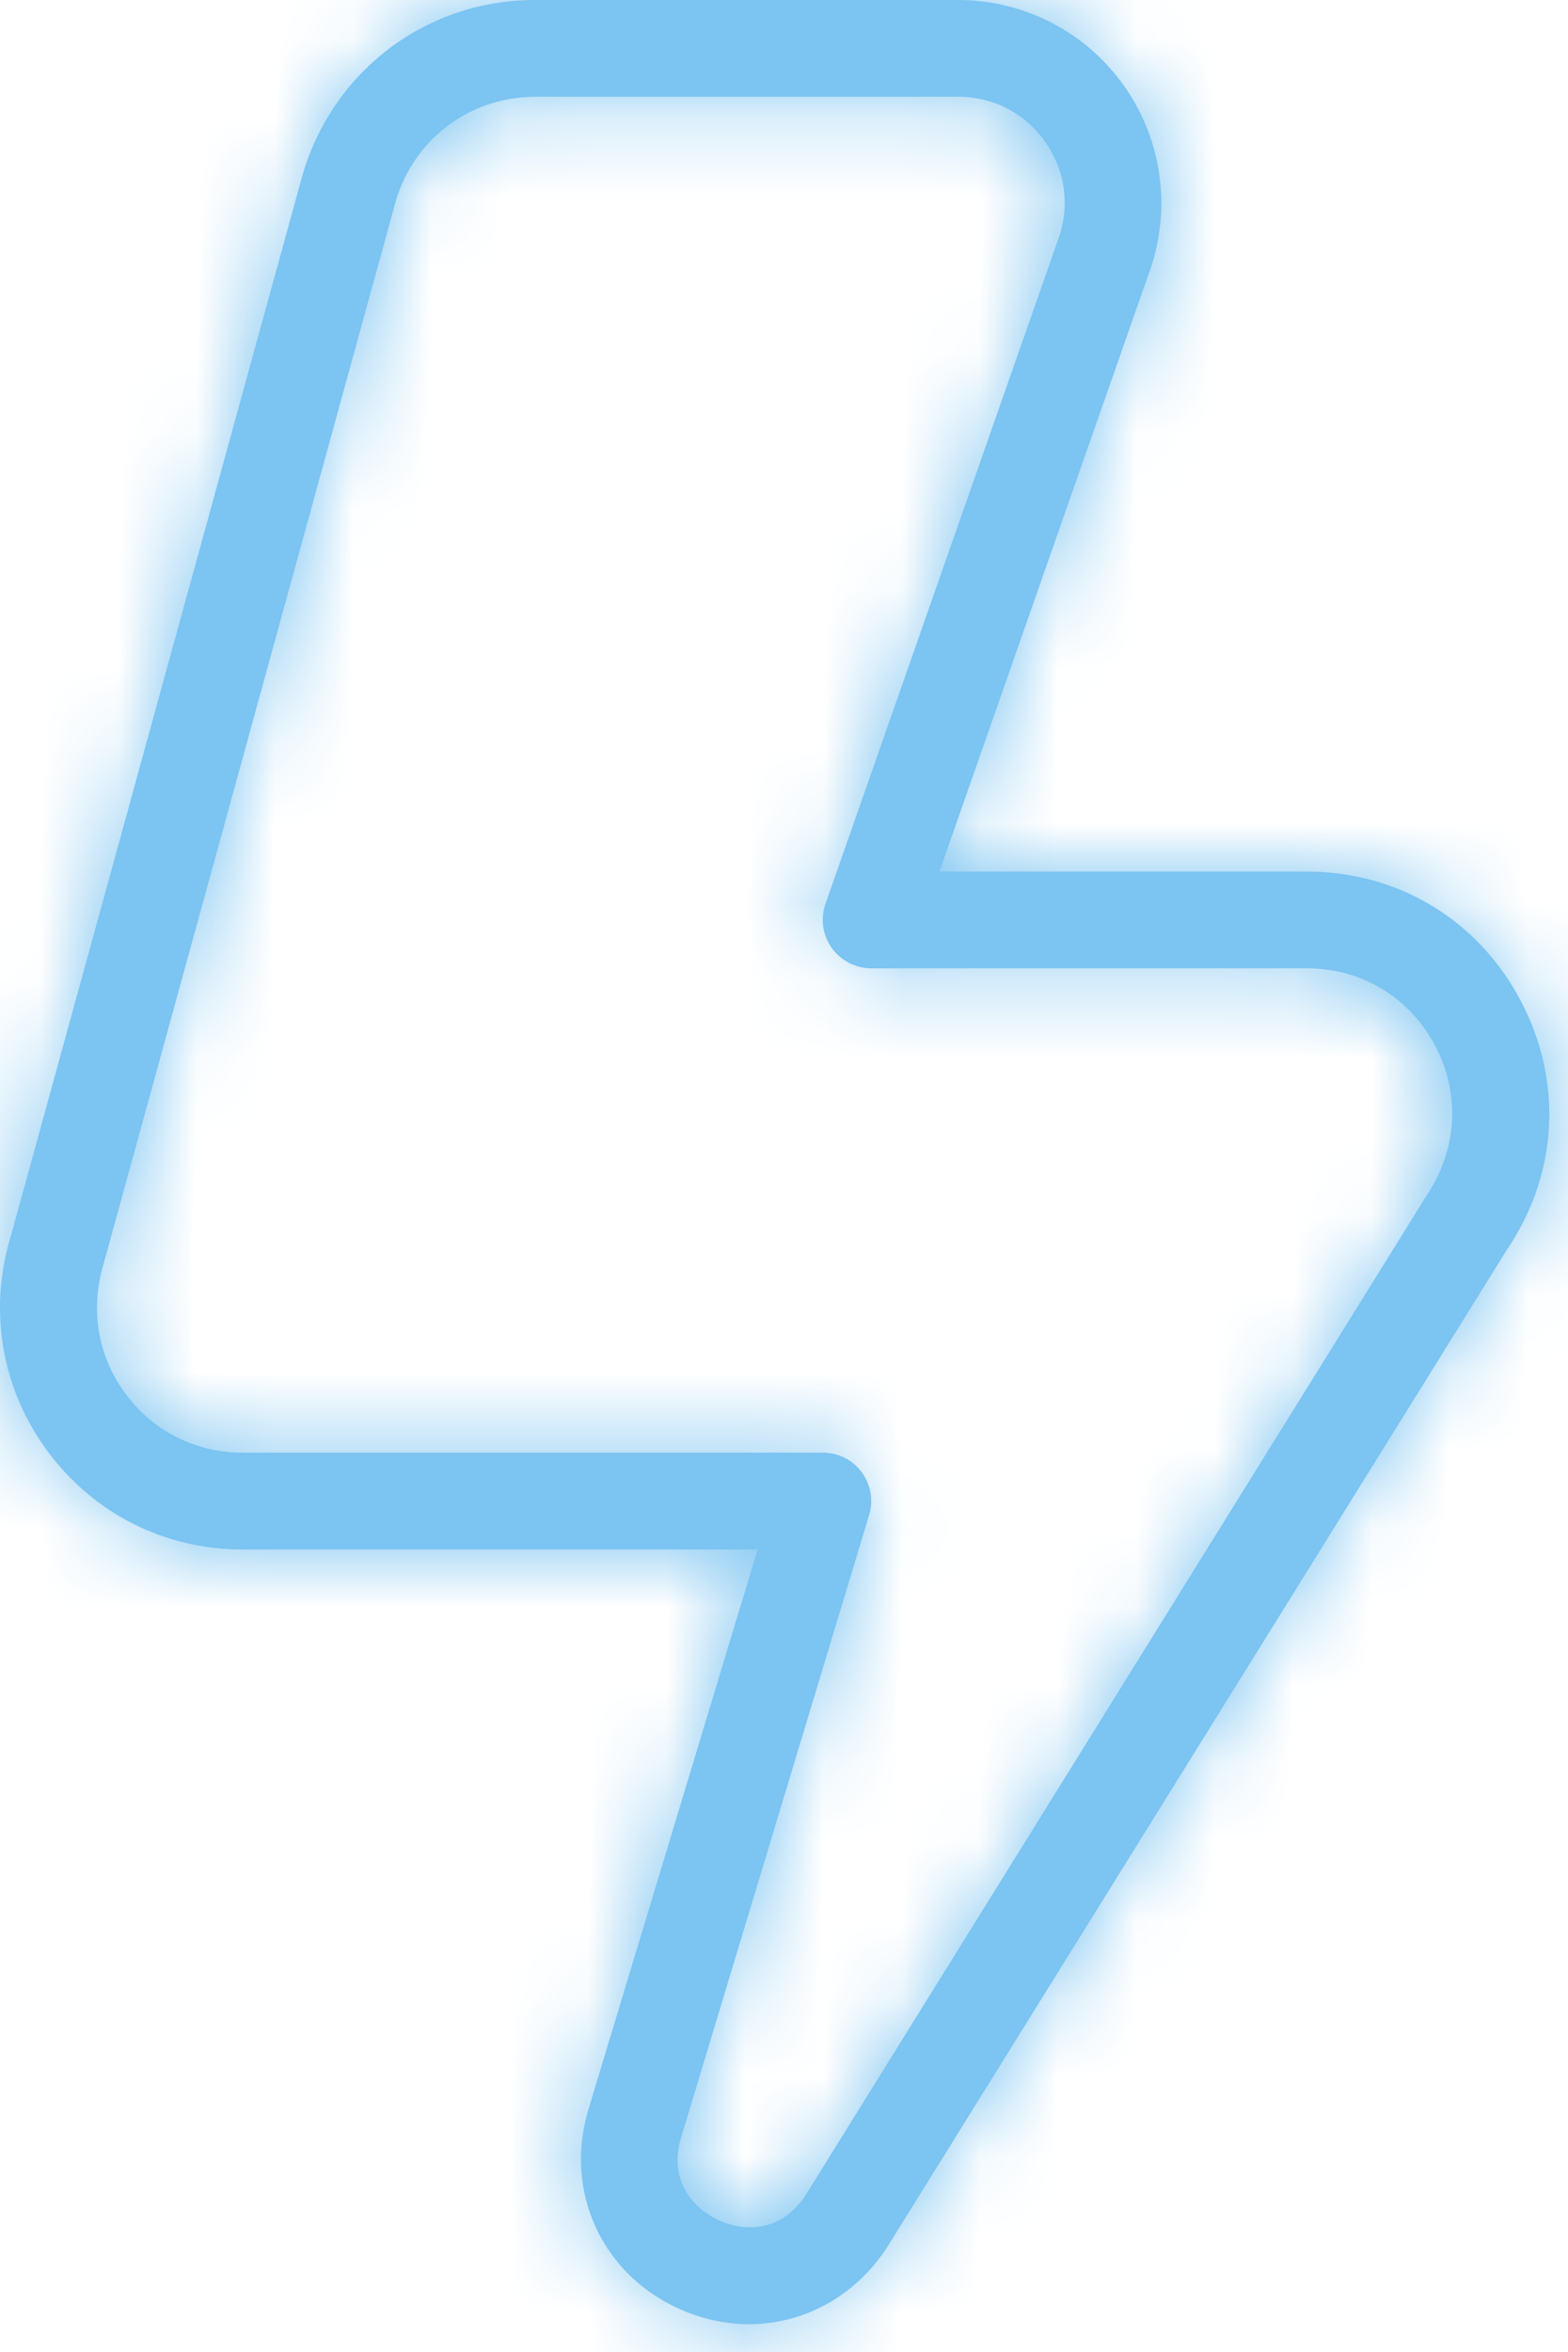 <?xml version="1.0" encoding="UTF-8"?> <svg xmlns="http://www.w3.org/2000/svg" viewBox="0 0 20.009 30" fill="none"><mask id="path-1-inside-1_70_683" fill="white"><path d="M9.557 29.643C9.254 29.643 8.947 29.576 8.649 29.439C7.678 28.991 7.207 27.959 7.5 26.932L9.668 19.762H3.09C2.103 19.762 1.199 19.307 0.611 18.514C0.023 17.721 -0.151 16.725 0.134 15.78L3.867 2.208C4.268 0.882 5.456 0 6.826 0H12.227C13.077 0 13.874 0.417 14.358 1.115C14.842 1.813 14.953 2.706 14.655 3.502L11.988 11.116H16.675C17.838 11.116 18.859 11.73 19.403 12.759C19.948 13.788 19.884 14.974 19.23 15.938L11.313 28.674C10.895 29.303 10.241 29.643 9.557 29.643ZM6.827 1.235C6.005 1.235 5.292 1.764 5.054 2.552L1.321 16.123C1.146 16.705 1.25 17.303 1.603 17.778C1.956 18.254 2.498 18.527 3.091 18.527H10.501C10.696 18.527 10.88 18.619 10.996 18.776C11.112 18.933 11.148 19.136 11.091 19.322L8.686 27.279C8.536 27.807 8.836 28.163 9.169 28.316C9.501 28.469 9.967 28.469 10.276 28.004L18.195 15.263C18.6 14.666 18.64 13.953 18.313 13.335C17.985 12.718 17.374 12.35 16.675 12.35H11.117C10.917 12.35 10.729 12.252 10.613 12.089C10.497 11.926 10.467 11.717 10.534 11.527L13.494 3.079C13.658 2.643 13.601 2.189 13.343 1.818C13.086 1.446 12.678 1.234 12.227 1.234H6.826L6.827 1.235Z"></path></mask><path d="M9.557 29.643C9.254 29.643 8.947 29.576 8.649 29.439C7.678 28.991 7.207 27.959 7.5 26.932L9.668 19.762H3.09C2.103 19.762 1.199 19.307 0.611 18.514C0.023 17.721 -0.151 16.725 0.134 15.78L3.867 2.208C4.268 0.882 5.456 0 6.826 0H12.227C13.077 0 13.874 0.417 14.358 1.115C14.842 1.813 14.953 2.706 14.655 3.502L11.988 11.116H16.675C17.838 11.116 18.859 11.73 19.403 12.759C19.948 13.788 19.884 14.974 19.23 15.938L11.313 28.674C10.895 29.303 10.241 29.643 9.557 29.643ZM6.827 1.235C6.005 1.235 5.292 1.764 5.054 2.552L1.321 16.123C1.146 16.705 1.25 17.303 1.603 17.778C1.956 18.254 2.498 18.527 3.091 18.527H10.501C10.696 18.527 10.88 18.619 10.996 18.776C11.112 18.933 11.148 19.136 11.091 19.322L8.686 27.279C8.536 27.807 8.836 28.163 9.169 28.316C9.501 28.469 9.967 28.469 10.276 28.004L18.195 15.263C18.6 14.666 18.64 13.953 18.313 13.335C17.985 12.718 17.374 12.35 16.675 12.35H11.117C10.917 12.35 10.729 12.252 10.613 12.089C10.497 11.926 10.467 11.717 10.534 11.527L13.494 3.079C13.658 2.643 13.601 2.189 13.343 1.818C13.086 1.446 12.678 1.234 12.227 1.234H6.826L6.827 1.235Z" fill="#7CC4F1"></path><path d="M8.649 29.439L6.163 34.821L6.169 34.824L8.649 29.439ZM7.5 26.932L1.826 25.216L1.813 25.259L1.801 25.301L7.5 26.932ZM9.668 19.762L15.343 21.477L17.654 13.833H9.668V19.762ZM0.134 15.78L5.81 17.494L5.831 17.423L5.851 17.352L0.134 15.78ZM3.867 2.208L-1.808 0.491L-1.829 0.563L-1.849 0.636L3.867 2.208ZM14.655 3.502L9.103 1.424L9.081 1.482L9.06 1.541L14.655 3.502ZM11.988 11.116L6.393 9.156L3.629 17.045H11.988V11.116ZM19.23 15.938L14.324 12.61L14.258 12.708L14.195 12.808L19.23 15.938ZM11.313 28.674L16.248 31.961L16.299 31.883L16.348 31.804L11.313 28.674ZM6.827 1.235V7.164H21.144L11.019 -2.958L6.827 1.235ZM5.054 2.552L-0.621 0.835L-0.643 0.907L-0.663 0.98L5.054 2.552ZM1.321 16.123L6.997 17.834L7.018 17.765L7.038 17.695L1.321 16.123ZM11.091 19.322L5.42 17.594L5.416 17.607L11.091 19.322ZM8.686 27.279L3.011 25.564L2.998 25.608L2.985 25.653L8.686 27.279ZM9.169 28.316L11.651 22.932L11.643 22.929L9.169 28.316ZM10.276 28.004L15.217 31.28L15.265 31.208L15.311 31.133L10.276 28.004ZM18.195 15.263L13.288 11.938L13.222 12.034L13.16 12.134L18.195 15.263ZM10.534 11.527L16.128 13.489L16.129 13.488L10.534 11.527ZM13.494 3.079L7.941 1.003L7.92 1.06L7.9 1.118L13.494 3.079ZM13.343 1.818L8.465 5.188L8.472 5.198L8.478 5.207L13.343 1.818ZM6.826 1.234V-4.695H-7.491L2.635 5.427L6.826 1.234ZM9.557 23.714C10.136 23.714 10.673 23.844 11.129 24.054L6.169 34.824C7.221 35.308 8.372 35.571 9.557 35.571V23.714ZM11.135 24.057C12.821 24.835 13.709 26.783 13.2 28.562L1.801 25.301C0.704 29.136 2.536 33.146 6.163 34.821L11.135 24.057ZM13.175 28.647L15.343 21.477L3.993 18.046L1.826 25.216L13.175 28.647ZM9.668 13.833H3.09V25.69H9.668V13.833ZM3.09 13.833C3.978 13.833 4.842 14.266 5.373 14.983L-4.151 22.045C-2.444 24.348 0.228 25.69 3.09 25.69V13.833ZM5.373 14.983C5.9 15.694 6.067 16.641 5.81 17.494L-5.541 14.066C-6.369 16.808 -5.854 19.749 -4.151 22.045L5.373 14.983ZM5.851 17.352L9.583 3.781L-1.849 0.636L-5.582 14.208L5.851 17.352ZM9.541 3.926C9.191 5.082 8.088 5.929 6.826 5.929V-5.929C2.825 -5.929 -0.655 -3.318 -1.808 0.491L9.541 3.926ZM6.826 5.929H12.227V-5.929H6.826V5.929ZM12.227 5.929C11.131 5.929 10.109 5.392 9.487 4.495L19.229 -2.264C17.638 -4.557 15.023 -5.929 12.227 -5.929V5.929ZM9.487 4.495C8.862 3.594 8.72 2.447 9.103 1.424L20.208 5.579C21.186 2.965 20.822 0.032 19.229 -2.264L9.487 4.495ZM9.06 1.541L6.393 9.156L17.583 13.076L20.251 5.462L9.06 1.541ZM11.988 17.045H16.675V5.187H11.988V17.045ZM16.675 17.045C15.643 17.045 14.647 16.445 14.164 15.533L24.643 9.985C23.07 7.015 20.034 5.187 16.675 5.187V17.045ZM14.164 15.533C13.683 14.625 13.744 13.464 14.324 12.61L24.137 19.266C26.023 16.485 26.213 12.95 24.643 9.985L14.164 15.533ZM14.195 12.808L6.278 25.545L16.348 31.804L24.265 19.068L14.195 12.808ZM6.379 25.388C7.031 24.409 8.207 23.714 9.557 23.714V35.571C12.275 35.571 14.758 34.197 16.248 31.961L6.379 25.388ZM6.827 -4.693C3.392 -4.693 0.374 -2.454 -0.621 0.835L10.728 4.268C10.21 5.982 8.617 7.164 6.827 7.164V-4.693ZM-0.663 0.98L-4.395 14.551L7.038 17.695L10.77 4.124L-0.663 0.98ZM-4.355 14.412C-5.062 16.758 -4.647 19.307 -3.156 21.314L6.362 14.243C7.146 15.298 7.354 16.652 6.997 17.834L-4.355 14.412ZM-3.156 21.314C-1.685 23.294 0.621 24.455 3.091 24.455V12.598C4.375 12.598 5.597 13.214 6.362 14.243L-3.156 21.314ZM3.091 24.455H10.501V12.598H3.091V24.455ZM10.501 24.455C8.819 24.455 7.234 23.659 6.231 22.303L15.761 15.249C14.526 13.58 12.573 12.598 10.501 12.598V24.455ZM6.231 22.303C5.242 20.968 4.923 19.225 5.42 17.594L16.762 21.05C17.372 19.046 16.981 16.898 15.761 15.249L6.231 22.303ZM5.416 17.607L3.011 25.564L14.361 28.994L16.766 21.037L5.416 17.607ZM2.985 25.653C2.493 27.379 2.675 29.237 3.578 30.843C4.403 32.311 5.622 33.211 6.695 33.704L11.643 22.929C12.383 23.268 13.285 23.914 13.914 25.033C14.621 26.291 14.729 27.707 14.388 28.904L2.985 25.653ZM6.687 33.7C7.746 34.188 9.223 34.537 10.887 34.207C12.708 33.845 14.232 32.765 15.217 31.28L5.335 24.727C6.01 23.708 7.148 22.861 8.576 22.577C9.846 22.325 10.924 22.597 11.651 22.932L6.687 33.7ZM15.311 31.133L23.23 18.393L13.16 12.134L5.241 24.874L15.311 31.133ZM23.103 18.589C24.712 16.215 24.928 13.158 23.551 10.559L13.074 16.112C12.352 14.749 12.489 13.116 13.288 11.938L23.103 18.589ZM23.551 10.559C22.196 8.003 19.57 6.421 16.675 6.421V18.278C15.178 18.278 13.775 17.433 13.074 16.112L23.551 10.559ZM16.675 6.421H11.117V18.278H16.675V6.421ZM11.117 6.421C12.851 6.421 14.455 7.265 15.442 8.65L5.784 15.528C7.003 17.24 8.983 18.278 11.117 18.278V6.421ZM15.442 8.65C16.447 10.061 16.697 11.867 16.128 13.489L4.939 9.566C4.237 11.568 4.547 13.791 5.784 15.528L15.442 8.65ZM16.129 13.488L19.089 5.04L7.9 1.118L4.939 9.567L16.129 13.488ZM19.047 5.156C19.879 2.931 19.6 0.429 18.207 -1.571L8.478 5.207C7.601 3.948 7.436 2.355 7.941 1.003L19.047 5.156ZM18.22 -1.552C16.85 -3.534 14.616 -4.695 12.227 -4.695V7.162C10.741 7.162 9.321 6.427 8.465 5.188L18.22 -1.552ZM12.227 -4.695H6.826V7.162H12.227V-4.695ZM2.635 5.427L2.636 5.428L11.019 -2.958L11.017 -2.959L2.635 5.427Z" fill="#7CC4F1" mask="url(#path-1-inside-1_70_683)"></path></svg> 